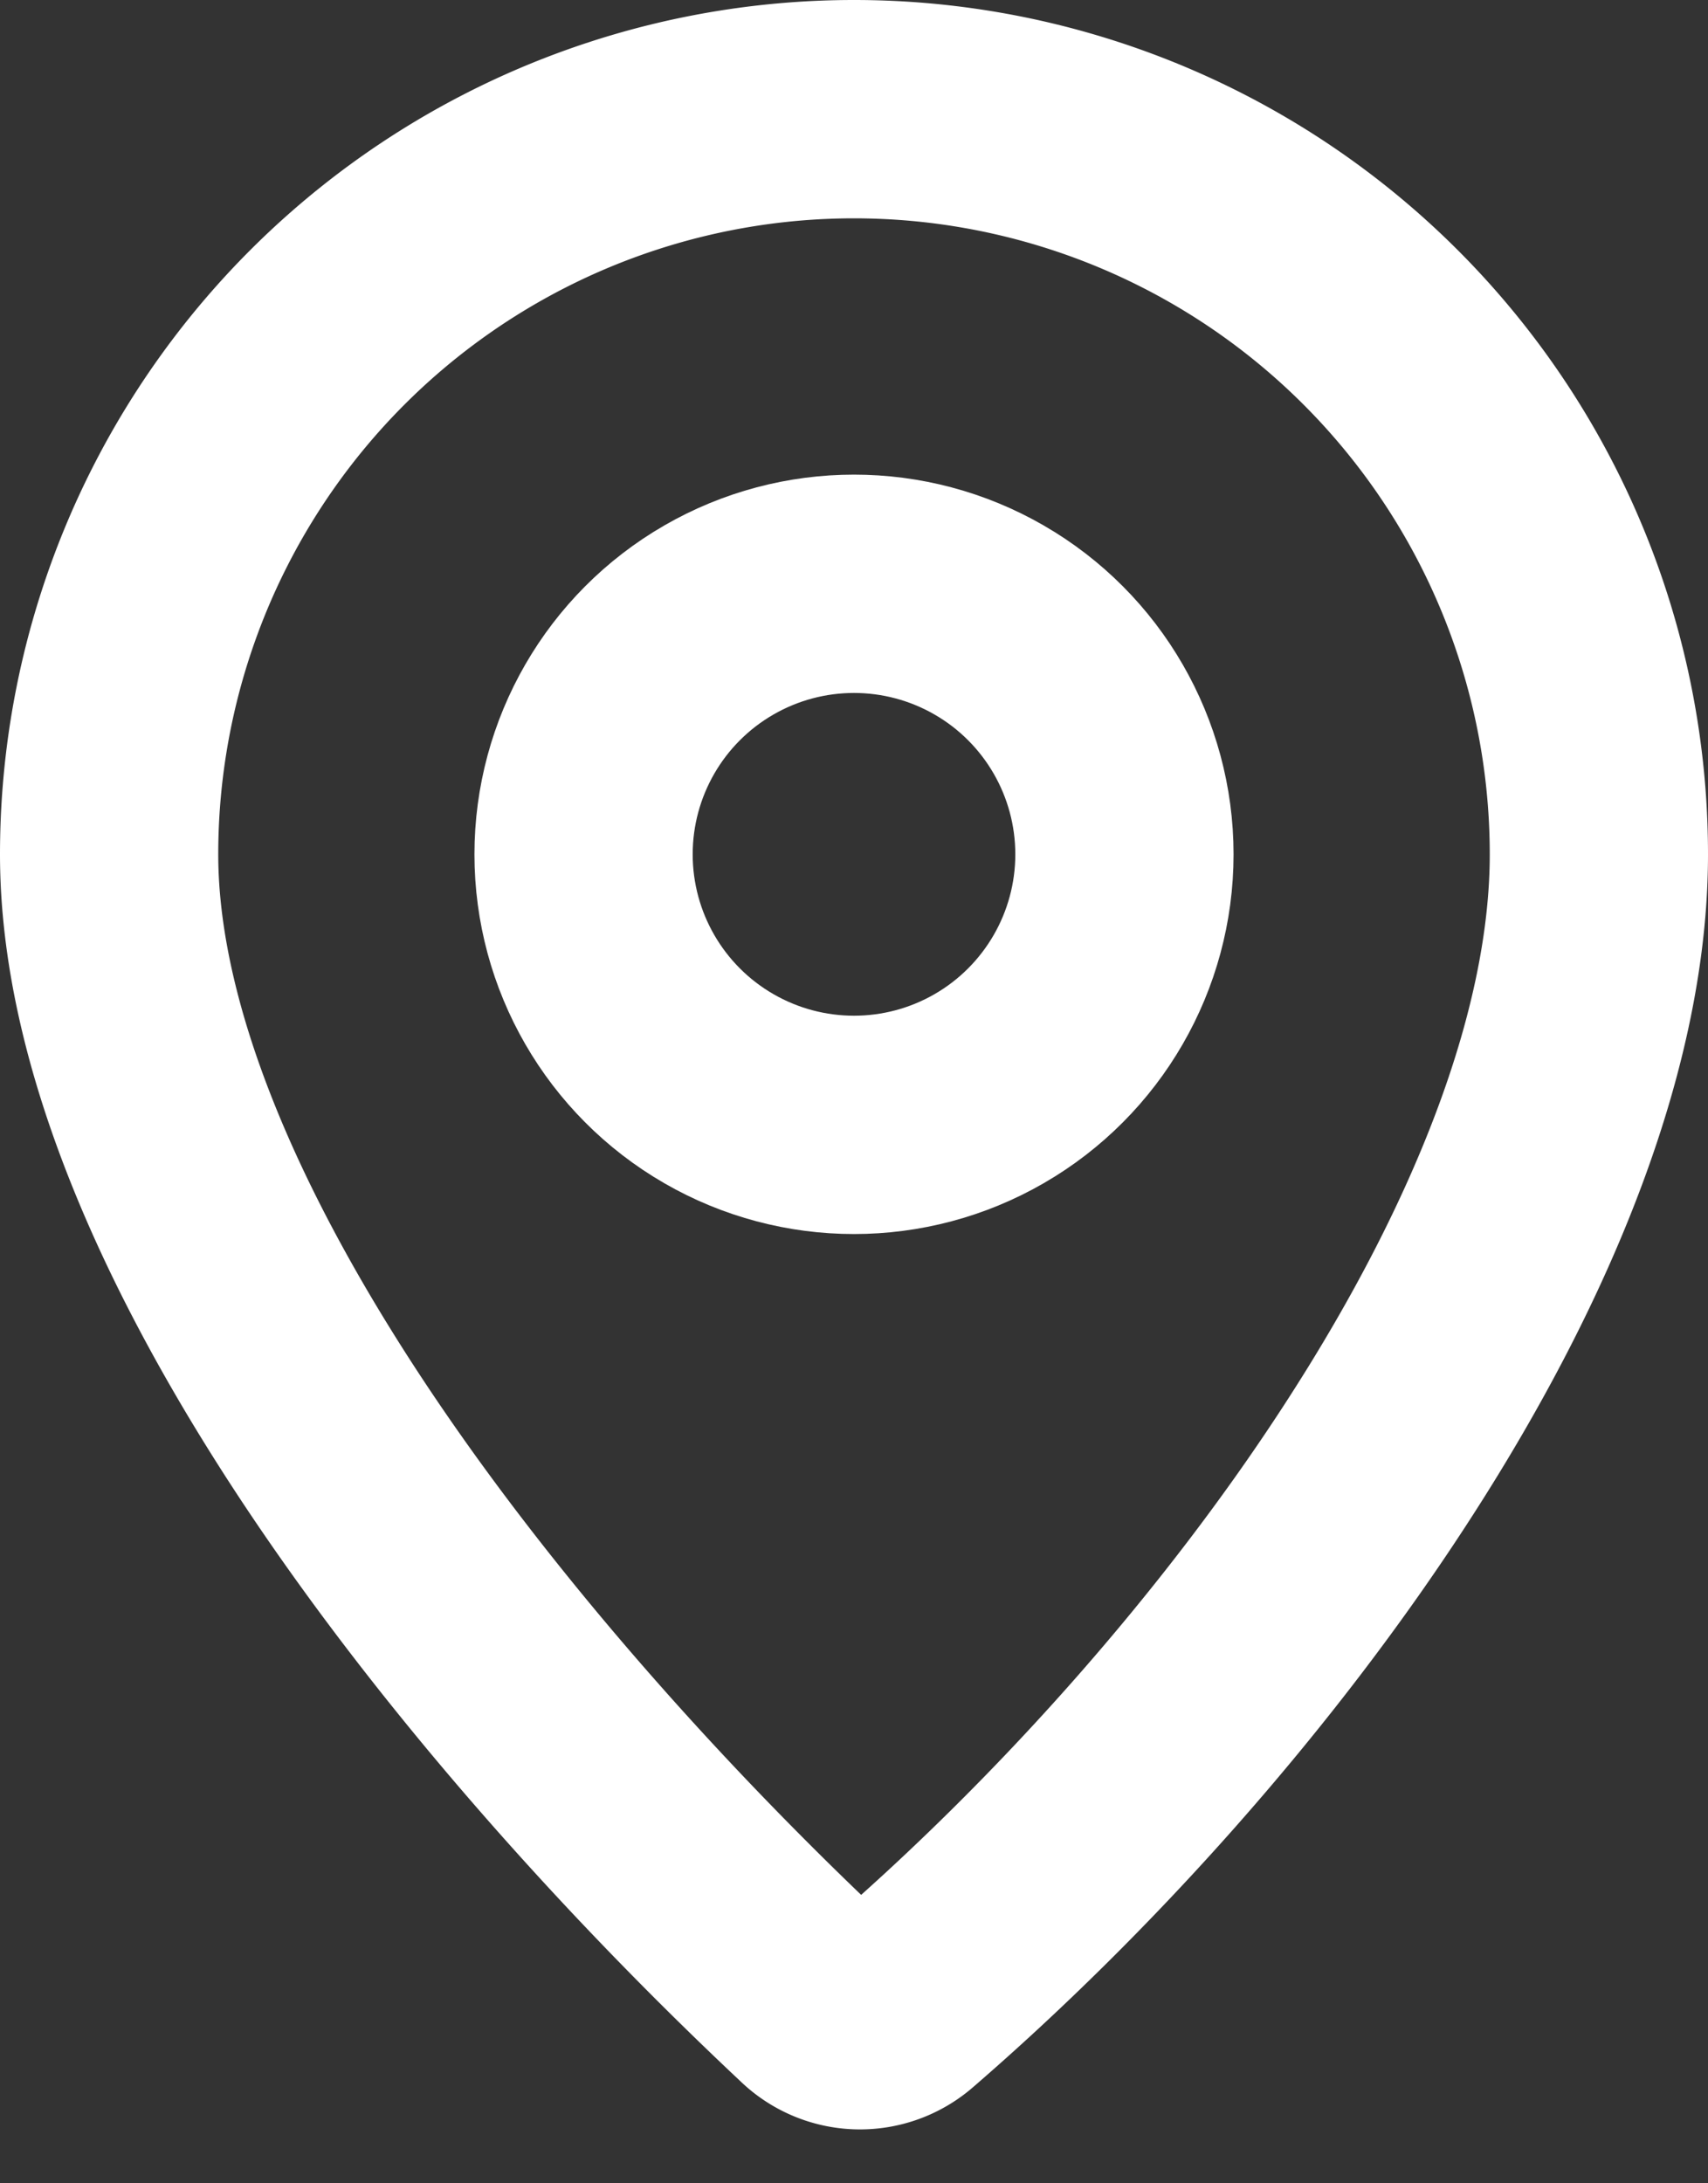 <svg width="18" height="23" fill="none" xmlns="http://www.w3.org/2000/svg"><rect width="100%" height="100%" fill="#333333" stroke="none"/><path d="M16.85 9c0 1.914-.878 4.137-2.299 6.344-1.406 2.186-3.269 4.237-5.055 5.779a.668.668 0 0 1-.901-.032c-1.672-1.569-3.56-3.626-5.022-5.81C2.094 13.07 1.15 10.876 1.15 9a7.85 7.85 0 1 1 15.7 0Z" stroke="#fff" stroke-width="2.3"/><circle cx="9" cy="9" r="2.85" stroke="#fff" stroke-width="2.3"/></svg>